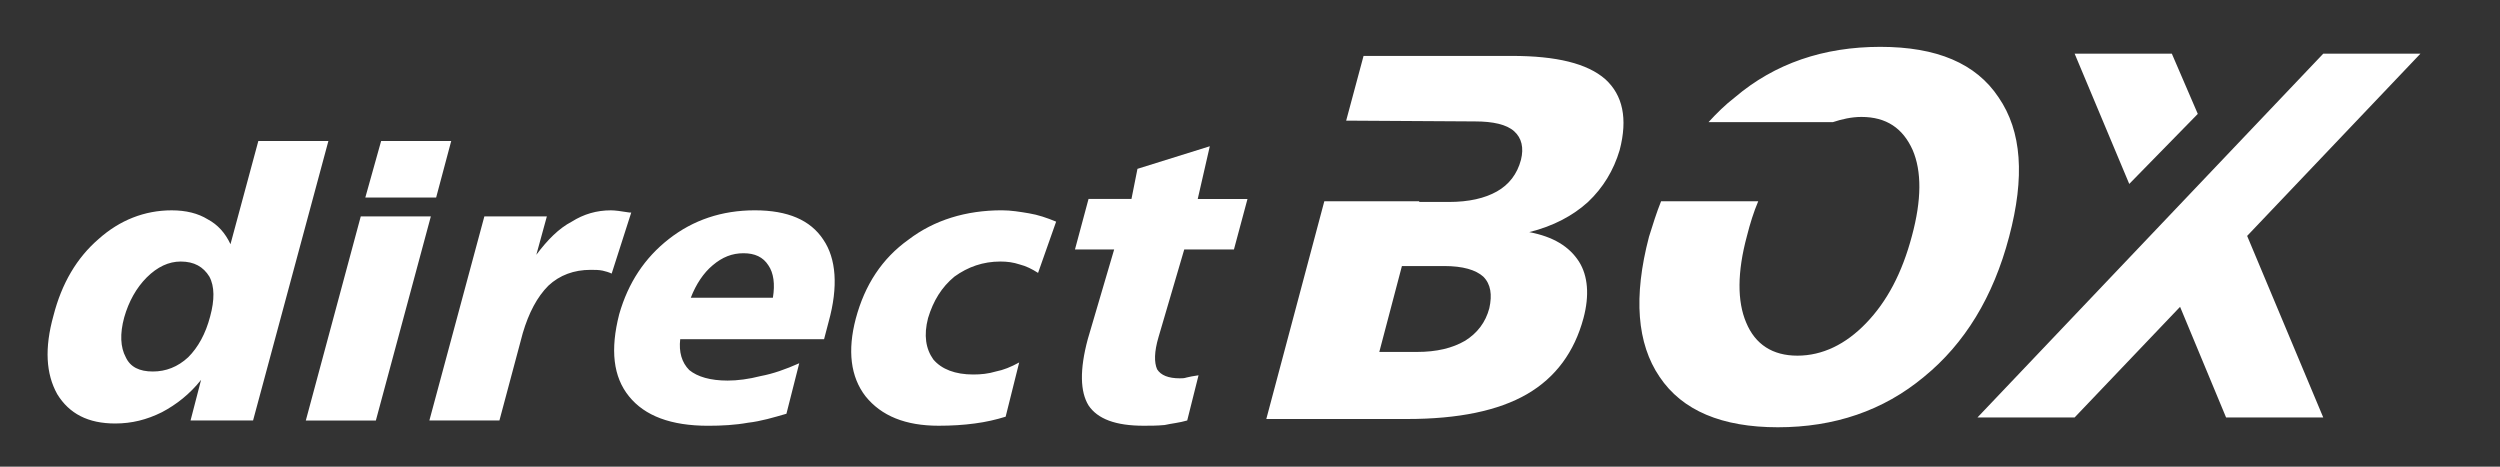 <?xml version="1.0" encoding="utf-8"?>
<!-- Generator: Adobe Illustrator 15.1.0, SVG Export Plug-In . SVG Version: 6.00 Build 0)  -->
<!DOCTYPE svg PUBLIC "-//W3C//DTD SVG 1.1//EN" "http://www.w3.org/Graphics/SVG/1.1/DTD/svg11.dtd">
<svg version="1.1" id="Ebene_1" xmlns="http://www.w3.org/2000/svg" xmlns:xlink="http://www.w3.org/1999/xlink" x="0px" y="0px"
	 width="150px" height="28px" viewBox="0 0 150 28" enable-background="new 0 0 150 28" xml:space="preserve">
<rect x="0" y="0" width="150" height="28" fill="#333333" stroke="none"/>
<path fill="#FFFFFF" d="M111.687,7.016c-0.588,0-1.174,0.132-1.717,0.313h-7.459c0.498-0.542,0.994-1.034,1.583-1.489
	c2.394-2.037,5.333-3.029,8.724-3.029c3.39,0,5.742,0.992,7.096,3.029c1.4,2.035,1.581,4.79,0.634,8.363
	c-0.95,3.616-2.667,6.415-5.108,8.406c-2.44,2.032-5.379,3.027-8.769,3.027c-3.343,0-5.74-0.995-7.097-3.027
	c-1.354-1.991-1.582-4.79-0.633-8.406c0.227-0.726,0.451-1.449,0.724-2.126h5.829c-0.27,0.633-0.496,1.355-0.676,2.078
	c-0.588,2.172-0.588,3.934-0.047,5.199c0.543,1.311,1.584,1.986,3.074,1.986c1.493,0,2.893-0.676,4.112-1.941
	c1.268-1.311,2.171-3.025,2.759-5.244c0.587-2.171,0.587-3.886,0.045-5.151C114.173,7.691,113.179,7.016,111.687,7.016
	L111.687,7.016z M80.77,7.238l7.729,0.047c1.085,0,1.898,0.183,2.35,0.59c0.453,0.406,0.588,0.992,0.409,1.714
	c-0.227,0.861-0.727,1.497-1.449,1.901c-0.722,0.406-1.672,0.628-2.89,0.628h-1.765v-0.042h-5.695L75.978,25.14h8.453
	c3.073,0,5.471-0.498,7.188-1.491c1.717-0.995,2.847-2.532,3.391-4.564c0.361-1.356,0.271-2.533-0.273-3.392
	c-0.586-0.906-1.535-1.489-2.982-1.766c1.447-0.358,2.623-0.987,3.526-1.808c0.905-0.855,1.538-1.896,1.899-3.114
	c0.495-1.898,0.182-3.301-0.86-4.251c-1.083-0.95-2.938-1.399-5.604-1.399h-8.903L80.77,7.238L80.77,7.238z M84.115,15.962h2.531
	c1.128,0,1.897,0.229,2.35,0.635c0.452,0.451,0.542,1.086,0.363,1.897c-0.228,0.86-0.726,1.493-1.447,1.948
	c-0.771,0.45-1.72,0.674-2.894,0.674h-2.26L84.115,15.962L84.115,15.962z M118.648,25.048h5.829l6.328-6.639l2.76,6.639h5.83
	l-4.566-10.893L145.227,3.22l0,0h-5.831L118.648,25.048z"/>
<polygon fill="#FFFFFF" points="131.867,6.834 127.755,11.036 124.478,3.22 130.31,3.22 "/>
<path fill="#FFFFFF" d="M72.588,8.775l-0.724,3.164h2.985l-0.813,3.03h-2.982l-1.538,5.241c-0.269,0.905-0.269,1.538-0.09,1.946
	c0.225,0.361,0.678,0.543,1.357,0.543c0.134,0,0.271,0,0.405-0.047c0.181-0.044,0.408-0.092,0.724-0.135l-0.679,2.711
	c-0.45,0.135-0.95,0.181-1.356,0.273c-0.452,0.043-0.859,0.043-1.265,0.043c-1.673,0-2.756-0.406-3.3-1.22
	c-0.5-0.813-0.543-2.122-0.045-3.977l1.583-5.38h-2.352l0.814-3.03h2.576l0.36-1.807L72.588,8.775L72.588,8.775z M63.368,13.299
	l-1.084,3.075c-0.361-0.231-0.724-0.412-1.084-0.501c-0.41-0.136-0.77-0.181-1.177-0.181c-1.04,0-1.943,0.319-2.756,0.904
	c-0.768,0.635-1.267,1.445-1.583,2.487c-0.271,1.039-0.136,1.853,0.316,2.485c0.499,0.588,1.312,0.902,2.395,0.902
	c0.453,0,0.905-0.044,1.357-0.181c0.451-0.087,0.906-0.27,1.399-0.542l-0.812,3.254c-0.587,0.182-1.176,0.319-1.852,0.407
	c-0.68,0.093-1.402,0.136-2.171,0.136c-1.989,0-3.436-0.588-4.384-1.767c-0.905-1.17-1.086-2.753-0.588-4.649
	c0.542-2.037,1.581-3.618,3.164-4.748c1.538-1.172,3.436-1.762,5.605-1.762c0.544,0,1.086,0.09,1.627,0.181
	C62.283,12.888,62.825,13.073,63.368,13.299L63.368,13.299z M46.373,17.864c0.135-0.816,0.045-1.49-0.271-1.944
	c-0.317-0.498-0.813-0.726-1.492-0.726c-0.678,0-1.266,0.228-1.853,0.726c-0.543,0.454-0.995,1.128-1.31,1.944H46.373L46.373,17.864
	z M49.718,19.308l-0.273,1.042h-8.632c-0.089,0.767,0.09,1.399,0.543,1.854c0.497,0.405,1.267,0.631,2.303,0.631
	c0.588,0,1.267-0.087,1.99-0.273c0.723-0.134,1.491-0.404,2.305-0.767l-0.768,3.03c-0.77,0.223-1.538,0.453-2.307,0.539
	c-0.766,0.139-1.582,0.182-2.395,0.182c-2.215,0-3.797-0.588-4.745-1.767c-0.95-1.17-1.131-2.798-0.588-4.922
	c0.543-1.9,1.537-3.39,2.984-4.519c1.445-1.129,3.163-1.719,5.153-1.719c1.988,0,3.342,0.59,4.112,1.762
	C50.169,15.512,50.305,17.187,49.718,19.308L49.718,19.308z M37.874,12.754h-0.09c-0.543-0.09-0.905-0.134-1.131-0.134
	c-0.856,0-1.626,0.225-2.348,0.679c-0.77,0.402-1.448,1.083-2.126,1.989l0.633-2.305h-3.75l-3.3,12.247h4.203l1.401-5.242
	c0.361-1.219,0.859-2.168,1.537-2.848c0.678-0.633,1.537-0.949,2.531-0.949c0.271,0,0.498,0,0.723,0.047
	c0.18,0.044,0.362,0.09,0.543,0.177L37.874,12.754L37.874,12.754z M22.868,8.46h4.205l-0.904,3.391h-4.25L22.868,8.46L22.868,8.46z
	 M21.646,12.983h4.205l-3.299,12.247h-4.203L21.646,12.983L21.646,12.983z M15.5,8.46l-1.671,6.192
	c-0.317-0.681-0.77-1.175-1.358-1.489c-0.587-0.363-1.309-0.543-2.169-0.543c-1.627,0-3.119,0.59-4.383,1.719
	c-1.31,1.129-2.216,2.663-2.713,4.606c-0.541,1.947-0.451,3.482,0.227,4.703c0.723,1.177,1.853,1.762,3.479,1.762
	c0.993,0,1.897-0.226,2.803-0.677c0.859-0.452,1.672-1.085,2.35-1.942l-0.632,2.438h3.751L19.704,8.46H15.5L15.5,8.46z
	 M10.844,15.692c0.815,0,1.356,0.319,1.718,0.904c0.317,0.59,0.317,1.403,0.046,2.395c-0.272,1.041-0.725,1.851-1.312,2.44
	c-0.632,0.59-1.354,0.859-2.123,0.859c-0.814,0-1.357-0.27-1.628-0.859c-0.318-0.59-0.363-1.399-0.091-2.393
	c0.272-0.95,0.723-1.765,1.354-2.397C9.444,16.012,10.122,15.692,10.844,15.692z"/>
</svg>
